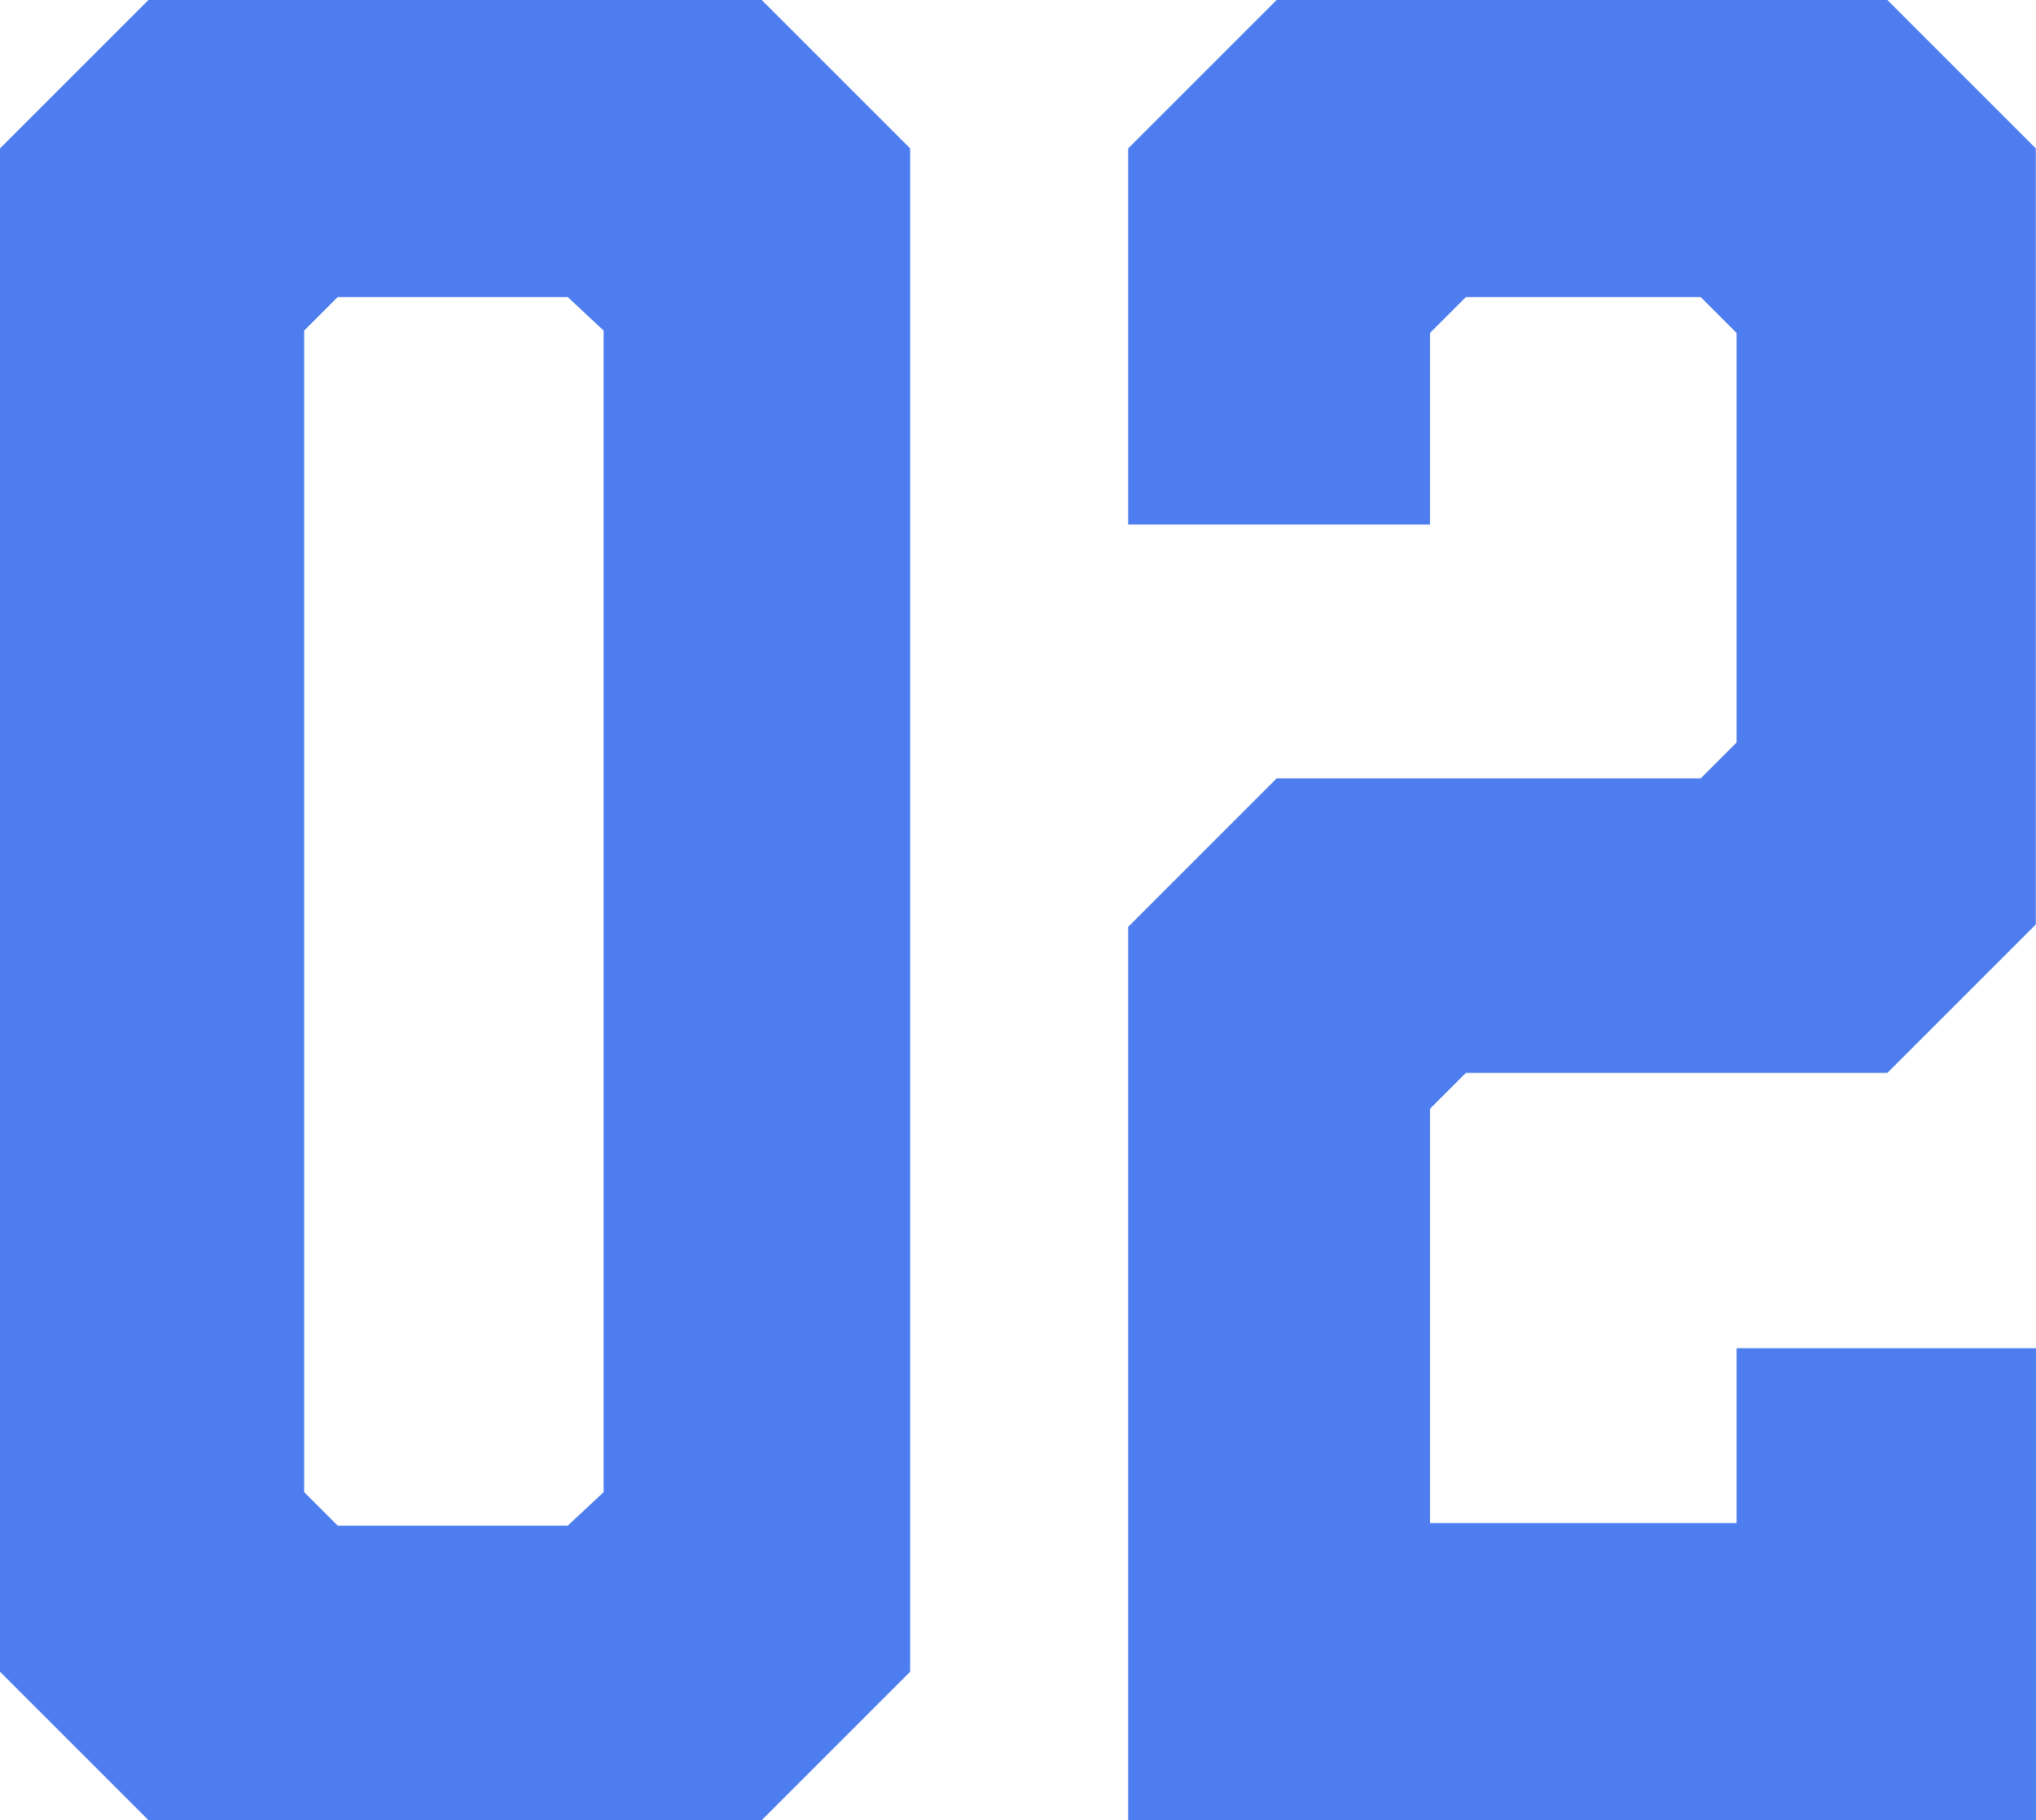 <?xml version="1.0" encoding="UTF-8"?><svg id="_レイヤー_2" xmlns="http://www.w3.org/2000/svg" viewBox="0 0 103.28 92.34"><defs><style>.cls-1{fill:#4d7dee;stroke-width:0px;}</style></defs><g id="_レイヤー_2-2"><path class="cls-1" d="M46.17,7.53v77.28l-7.53,7.53H7.53l-7.53-7.53V7.53L7.53,0h31.11l7.53,7.53ZM28.8,15.07h-11.67l-1.7,1.7v58.93l1.7,1.7h11.67l1.82-1.7V16.77l-1.82-1.7Z"/><path class="cls-1" d="M103.28,92.34h-46.05v-45.32l7.53-7.53h21.51l1.82-1.82v-20.78l-1.82-1.82h-11.91l-1.82,1.82v9.72h-15.31V7.53l7.53-7.53h30.98l7.53,7.53v39.37l-7.53,7.53h-21.38l-1.82,1.82v21.02h15.55v-8.87h15.19v23.94Z"/></g></svg>